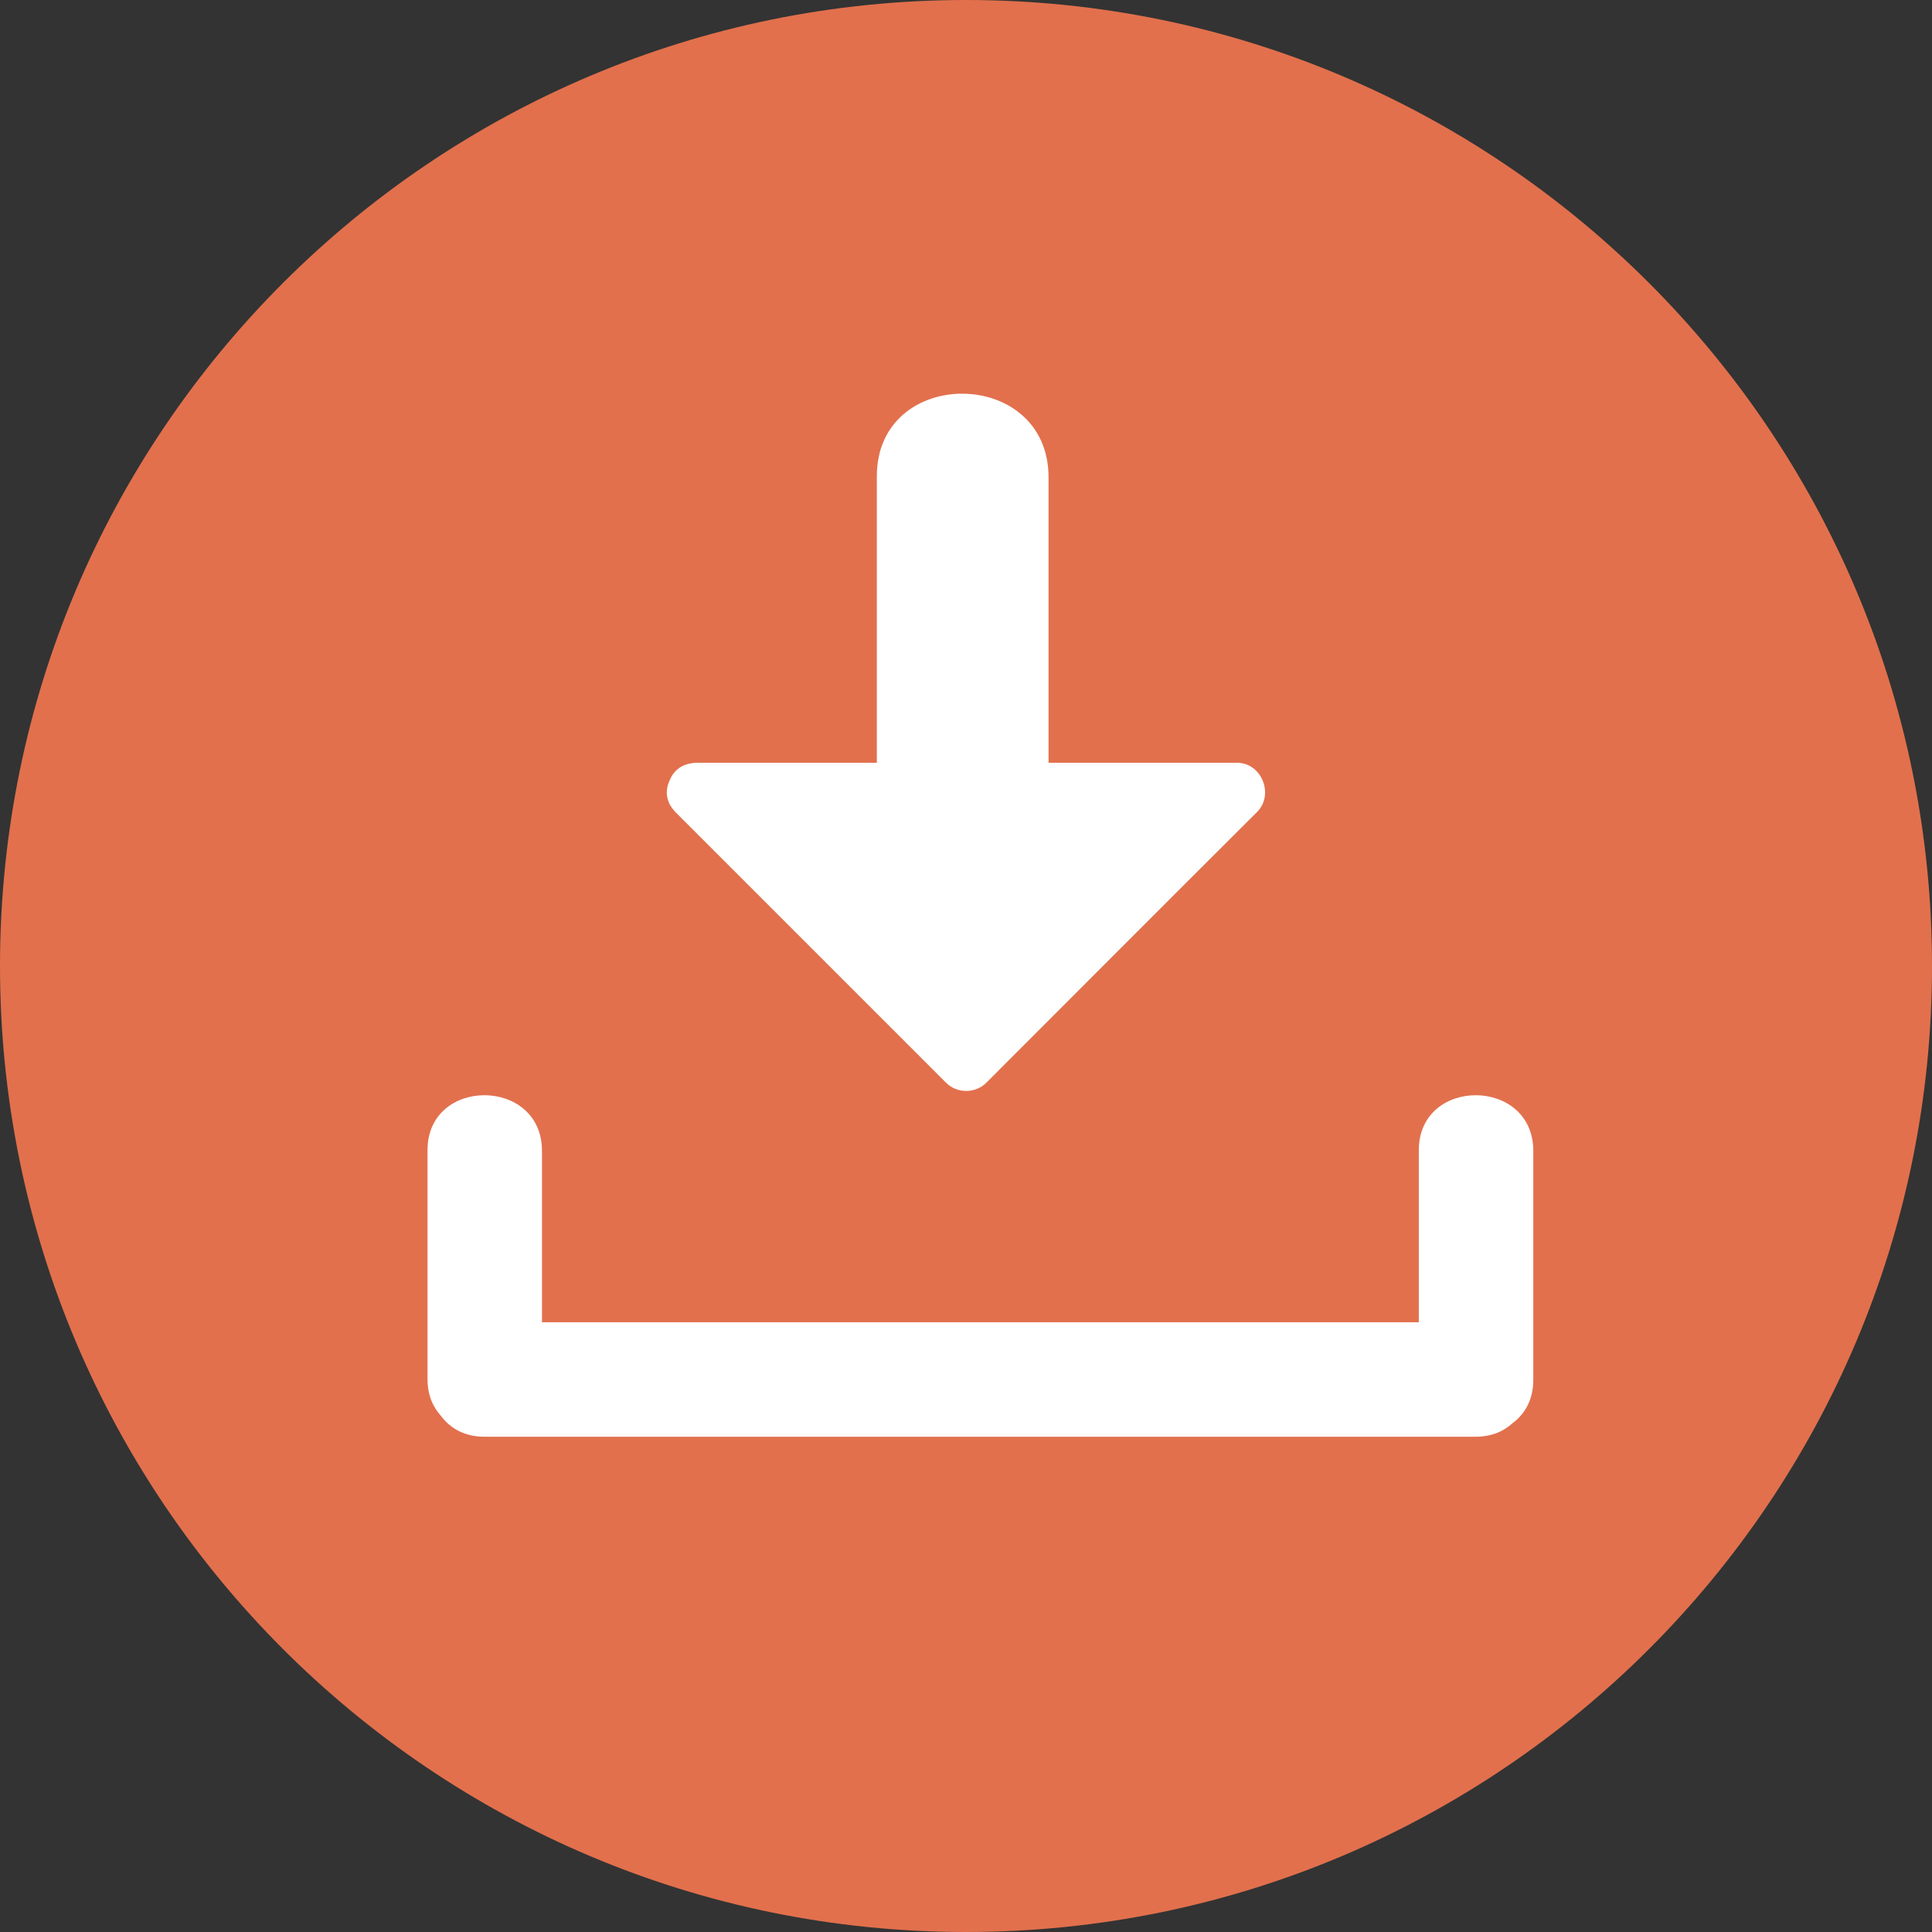 <?xml version="1.0" encoding="UTF-8" standalone="no"?><svg xmlns="http://www.w3.org/2000/svg" xmlns:xlink="http://www.w3.org/1999/xlink" enable-background="new 0 0 512 512" fill="#000000" height="496.2" preserveAspectRatio="xMidYMid meet" version="1" viewBox="7.9 7.9 496.2 496.2" width="496.2" zoomAndPan="magnify">
 <rect x="7.9" y="7.9" width="496.2" height="496.2" fill="#333333" stroke="none"/>
 <g id="change1_1"><path d="m7.9 256c0-137 111.1-248.1 248.1-248.1s248.1 111.1 248.1 248.1-111.1 248.1-248.1 248.1-248.1-111.1-248.1-248.1z" fill="#e2704d"/></g>
 <g fill="#ffffff" id="change2_1">
  <path d="m372.3 303.3v44.2h-225.2v-44c0-19-29.4-19.1-29.4-0.2v58.8c0 4.1 1.4 7.2 3.5 9.5 2.3 3.1 6 5.3 11.1 5.3h254.6c4.1 0 7.2-1.4 9.5-3.5 3.1-2.3 5.3-6 5.3-11.1v-58.8c0-19-29.4-19.1-29.4-0.2" fill="inherit"/>
  <path d="m325.6 203.8h-48.4v-73.3c0-28.5-44.1-28.7-44.1-0.3v73.6h-46.5c-0.3 0-0.6 0-0.8 0.1-3 0.3-5 2.1-5.9 4.4-1.1 2.3-1.1 5.1 0.9 7.5 0.2 0.3 0.5 0.6 0.8 0.9l69.3 69.3c2.8 2.8 7.6 2.8 10.4-0.1 23.2-23.2 46.3-46.4 69.5-69.5 4.4-4.5 1.1-12.6-5.2-12.6" fill="inherit"/>
 </g>
</svg>